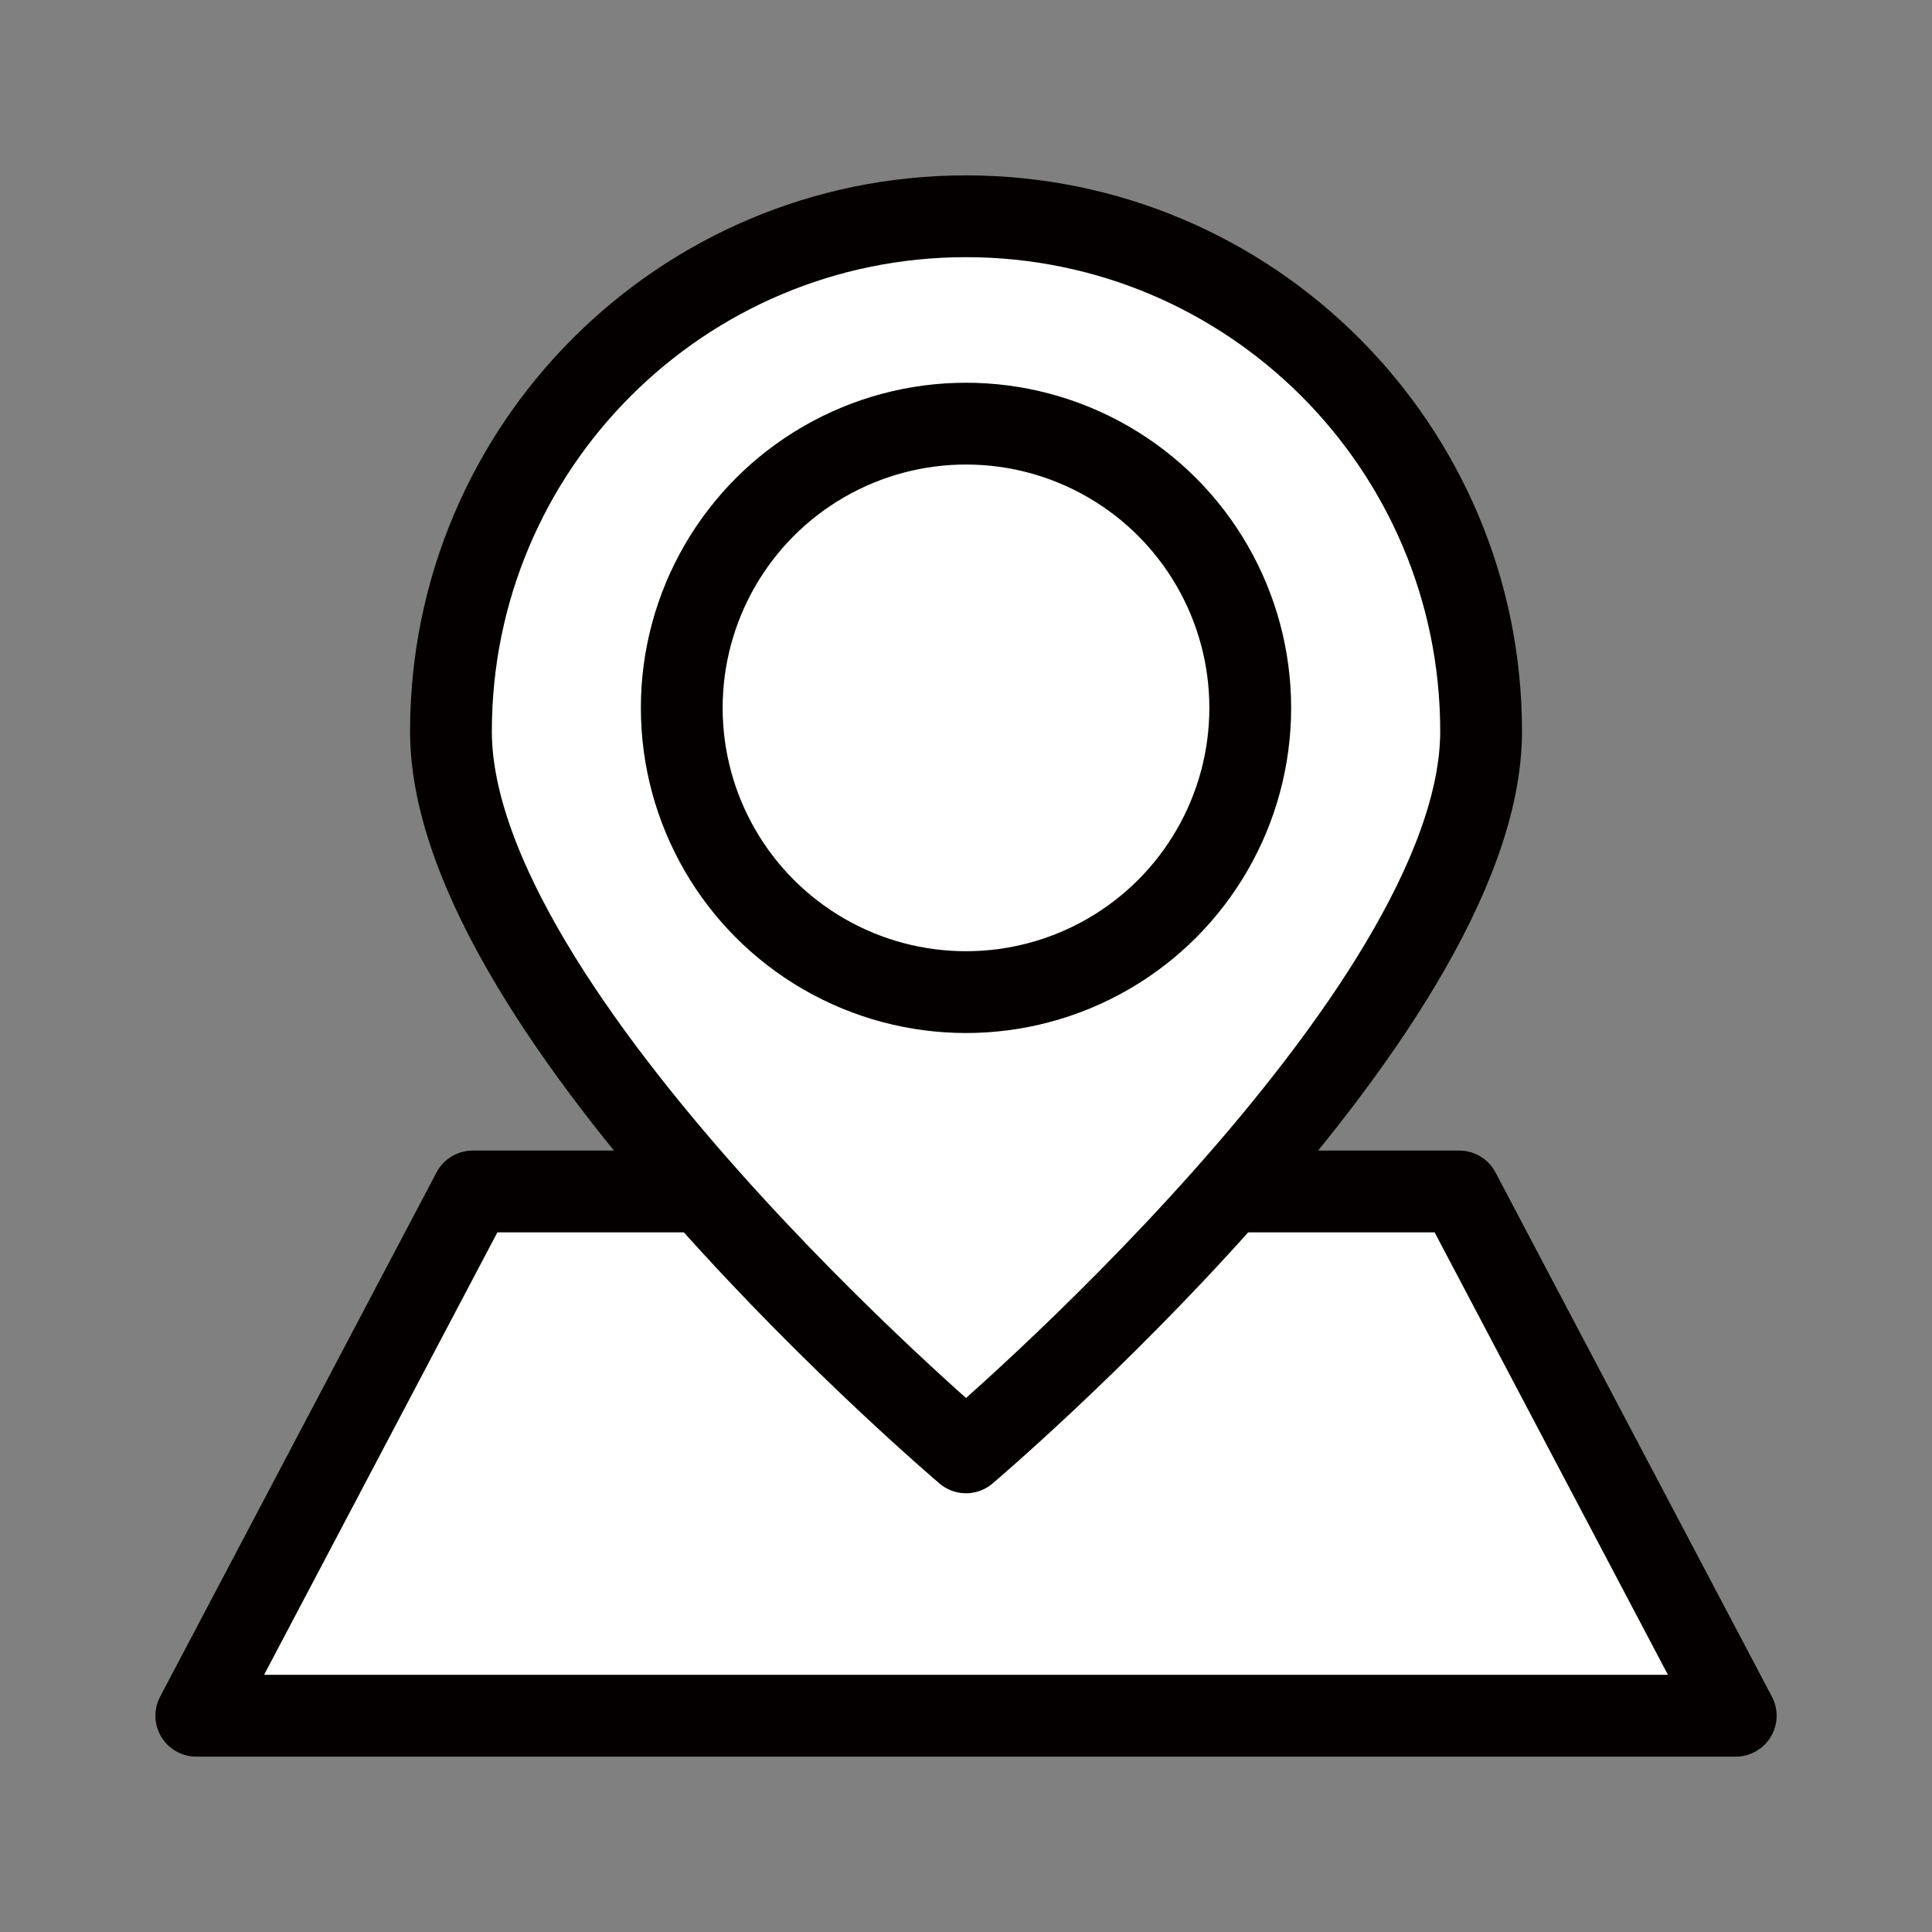 <?xml version="1.0" ?>
<!DOCTYPE svg  PUBLIC '-//W3C//DTD SVG 1.1//EN'  'http://www.w3.org/Graphics/SVG/1.1/DTD/svg11.dtd'>
<!-- Uploaded to: SVG Repo, www.svgrepo.com, Generator: SVG Repo Mixer Tools -->
<svg width="800px" height="800px" viewBox="0 0 70.866 70.866" enable-background="new 0 0 70.866 70.866" id="圖層_1" version="1.1" xml:space="preserve" xmlns="http://www.w3.org/2000/svg" xmlns:xlink="http://www.w3.org/1999/xlink">
<rect x="0" y="0" width="70.866" height="70.866" fill="#808080" stroke="none"/>
<g>
<polygon fill="#FFFFFF" points="   7.2,62.933 63.667,62.933 53.527,43.703 17.339,43.703  " stroke="#040000" stroke-linecap="round" stroke-linejoin="round" stroke-miterlimit="10" stroke-width="3"/>
<path d="   M16.541,26.826c0,10.435,18.893,26.447,18.893,26.447s18.893-16.012,18.893-26.447c0-10.434-8.458-18.893-18.893-18.893   C25,7.933,16.541,16.392,16.541,26.826z" fill="#FFFFFF" stroke="#040000" stroke-linecap="round" stroke-linejoin="round" stroke-miterlimit="10" stroke-width="3"/>
<circle cx="35.433" cy="25.965" fill="#FFFFFF" r="10.426" stroke="#040000" stroke-linecap="round" stroke-linejoin="round" stroke-miterlimit="10" stroke-width="3"/>
</g>
</svg>